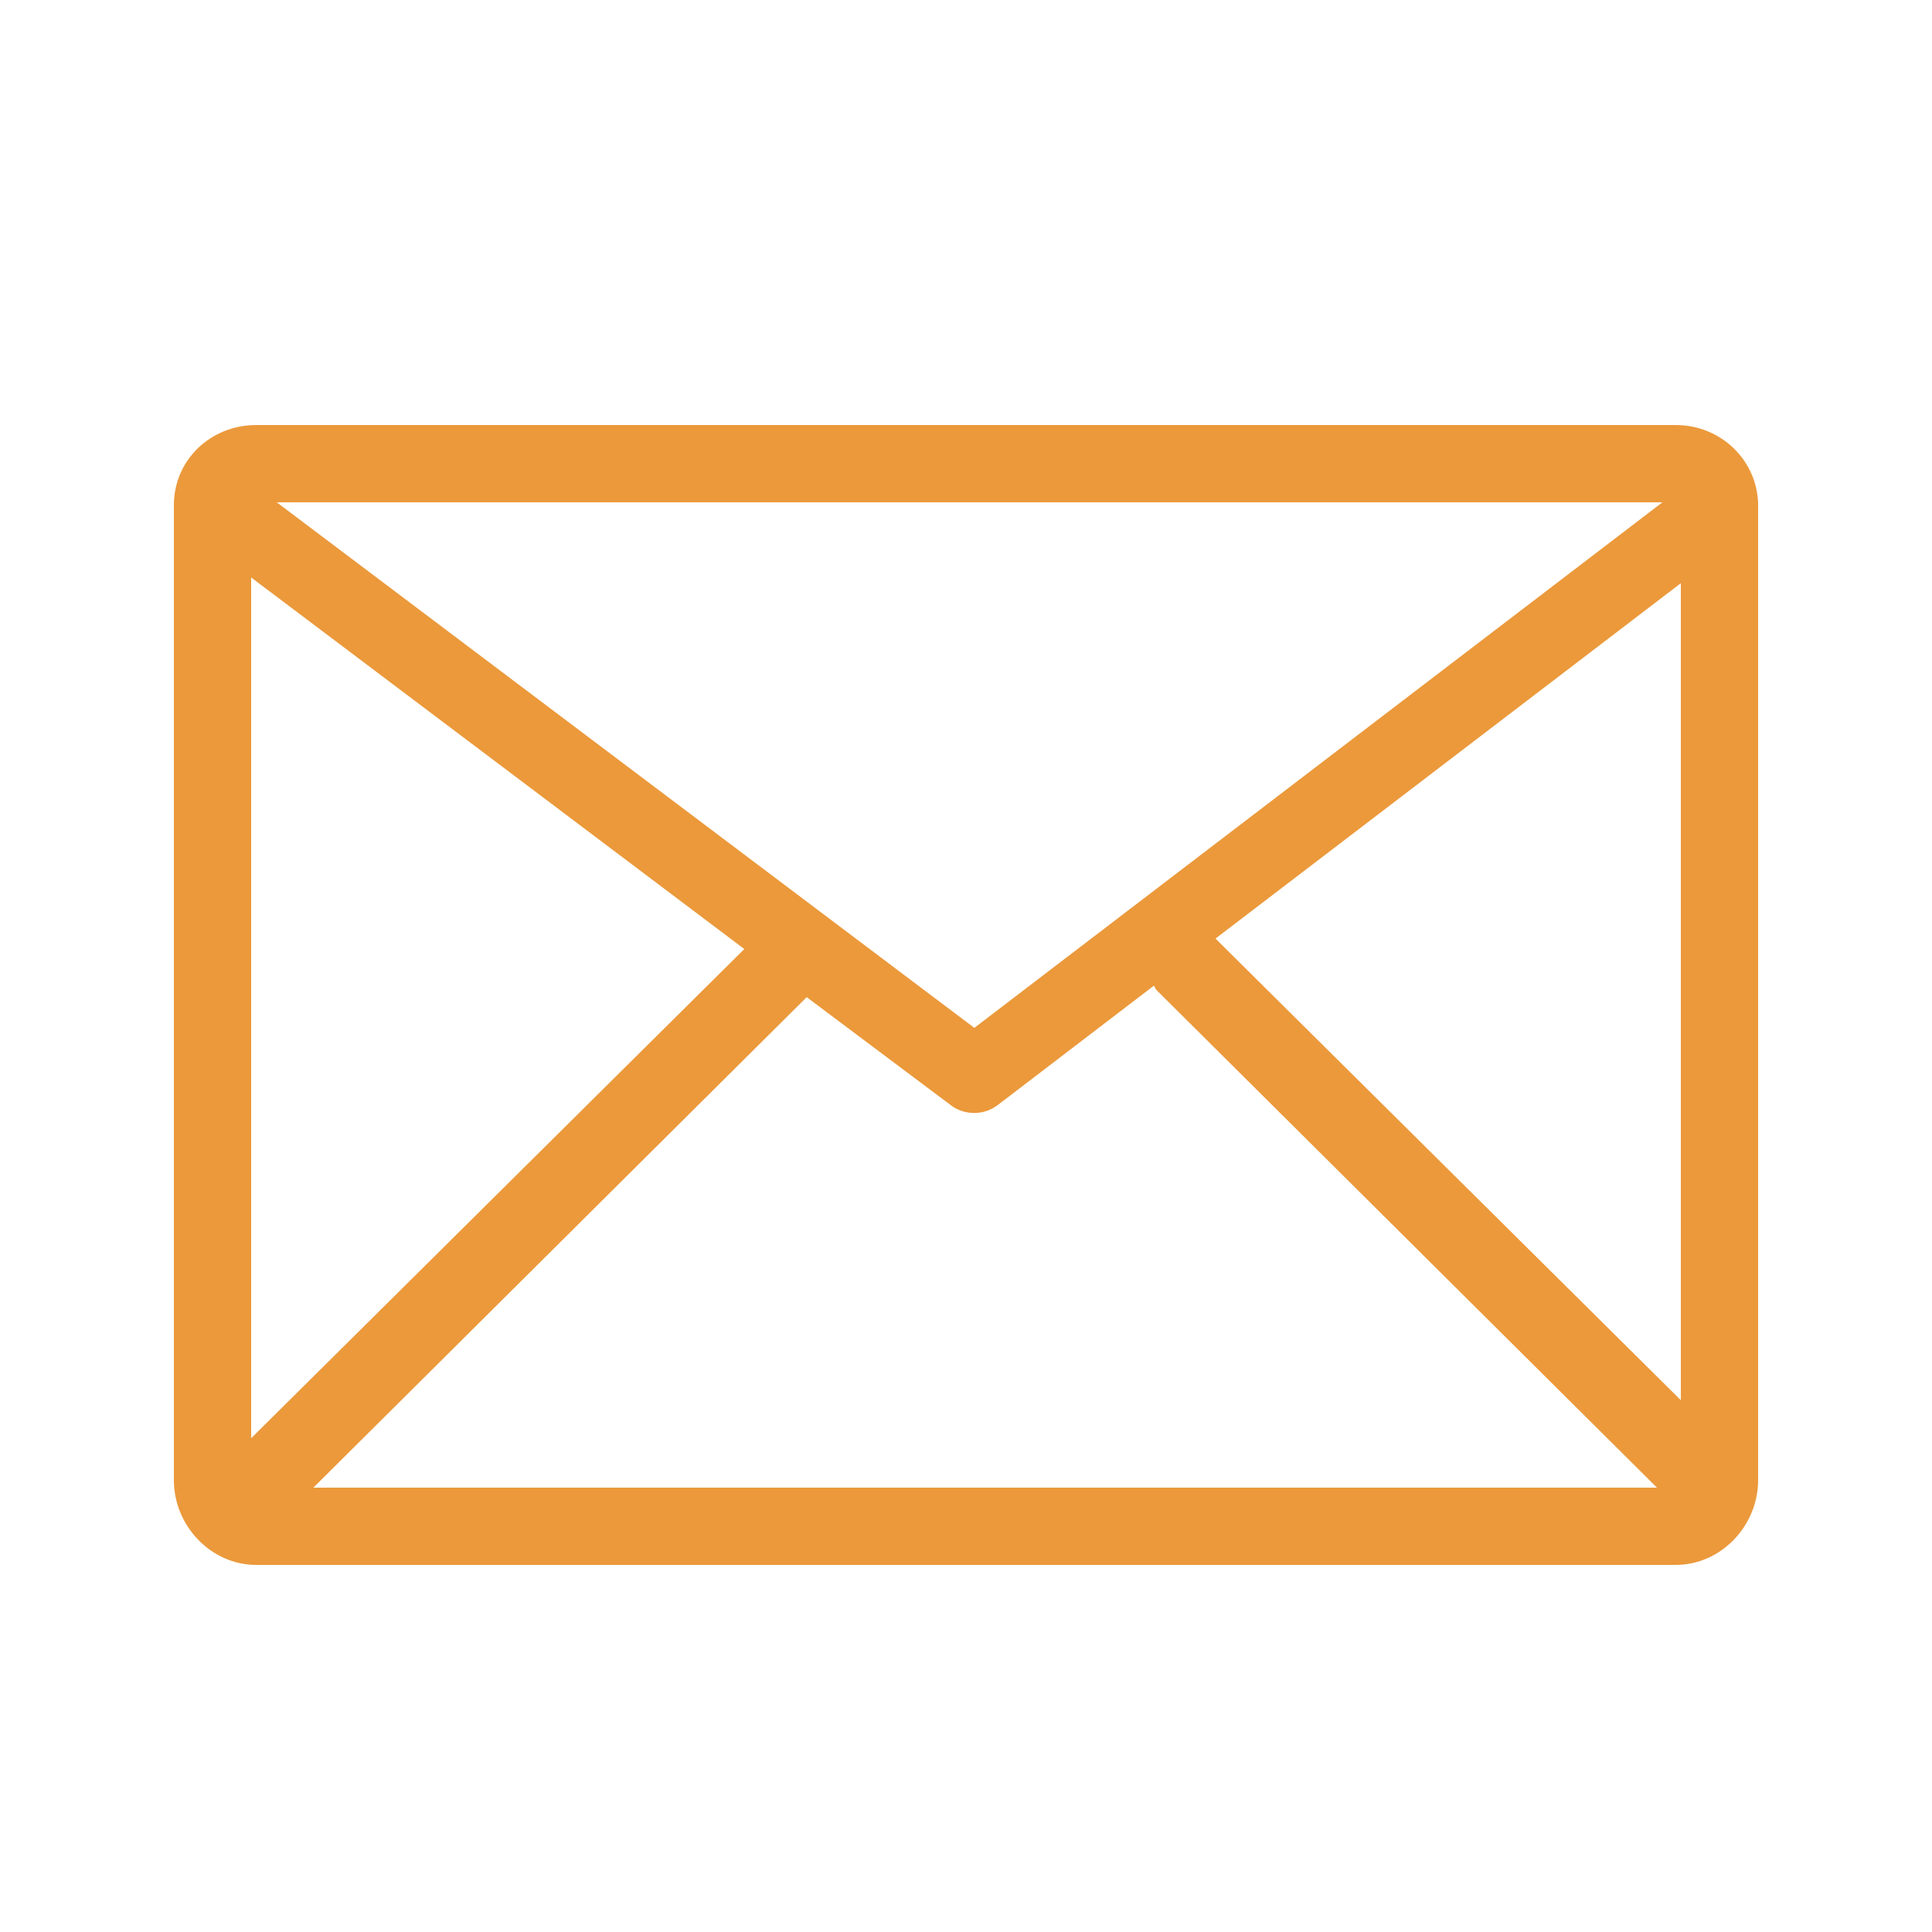 <!DOCTYPE svg PUBLIC "-//W3C//DTD SVG 1.1//EN" "http://www.w3.org/Graphics/SVG/1.1/DTD/svg11.dtd">
<!-- Uploaded to: SVG Repo, www.svgrepo.com, Transformed by: SVG Repo Mixer Tools -->
<svg fill="#eb993b" version="1.1" id="Layer_1" xmlns="http://www.w3.org/2000/svg" xmlns:xlink="http://www.w3.org/1999/xlink" width="800px" height="800px" viewBox="0 0 100 100" enable-background="new 0 0 100 100" xml:space="preserve">
<g id="SVGRepo_bgCarrier" stroke-width="0"/>
<g id="SVGRepo_tracerCarrier" stroke-linecap="round" stroke-linejoin="round"/>
<g id="SVGRepo_iconCarrier"> <g> <path d="M13.266,81h73.469C89.087,81,91,78.967,91,76.614V26.165c0-0.009,0.003,0.043,0.003,0.034c0-2.348-1.914-4.199-4.267-4.199 h-0.002H13.612h-0.347C10.913,22,9,23.795,9,26.147v50.467C9,78.967,10.913,81,13.266,81z M38.525,49.122L13,74.442V29.89 L38.525,49.122z M87,30.186v42.289L62.914,48.581L87,30.186z M59.723,51.02c0.044,0.053,0.082,0.169,0.132,0.22L85.764,77H16.221 l25.533-25.387l7.481,5.607c0.356,0.268,0.779,0.388,1.203,0.388c0.428,0,0.855-0.144,1.214-0.418L59.723,51.02z M86.047,26 L50.431,53.202L14.326,26H86.047z"/> </g> </g>
</svg>